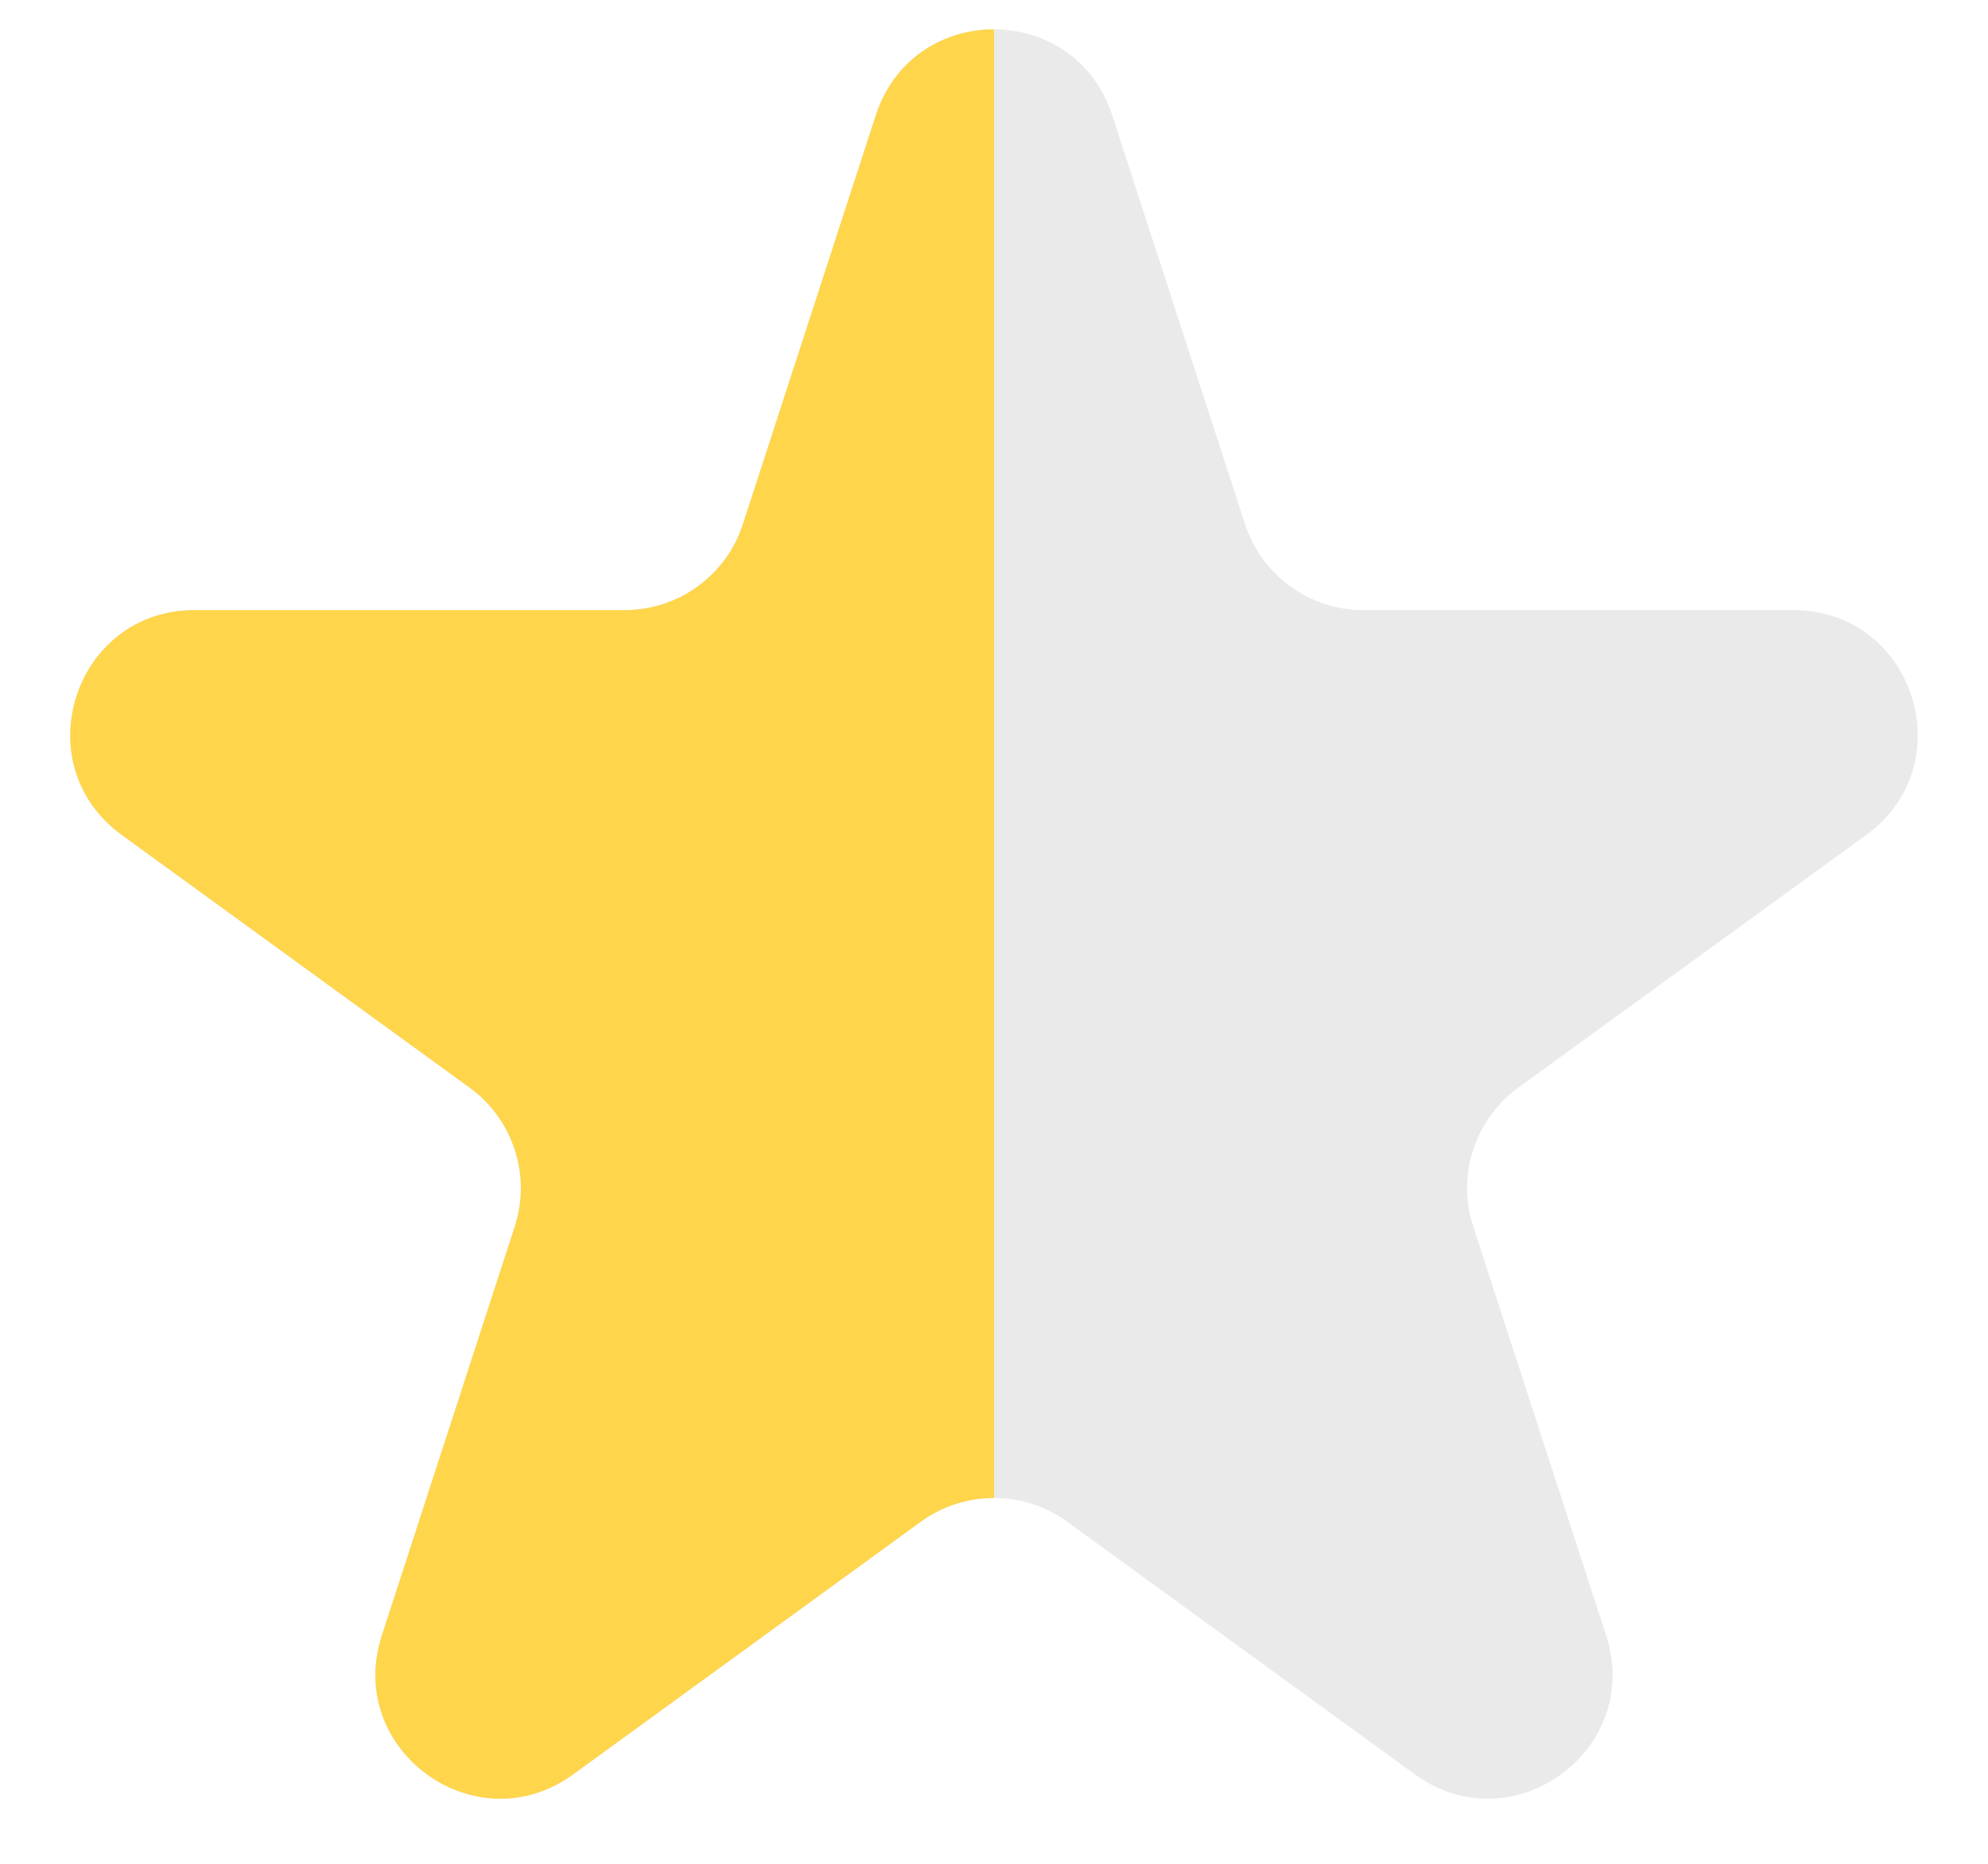 <svg width="16" height="15" viewBox="0 0 16 15" fill="none" xmlns="http://www.w3.org/2000/svg">
<path d="M7.049 0.927C7.348 0.006 8.652 0.006 8.951 0.927L10.021 4.219C10.155 4.631 10.538 4.91 10.972 4.91H14.433C15.402 4.91 15.804 6.149 15.021 6.719L12.22 8.753C11.87 9.008 11.723 9.459 11.857 9.871L12.927 13.163C13.226 14.084 12.172 14.85 11.388 14.281L8.588 12.246C8.237 11.992 7.763 11.992 7.412 12.246L4.612 14.281C3.828 14.85 2.774 14.084 3.073 13.163L4.143 9.871C4.277 9.459 4.13 9.008 3.779 8.753L0.979 6.719C0.196 6.149 0.598 4.91 1.567 4.91H5.028C5.462 4.91 5.845 4.631 5.979 4.219L7.049 0.927Z" fill="#EAEAEA"/>
<path d="M4.612 14.281L7.412 12.246C7.587 12.119 7.794 12.056 8 12.056V0.236C7.599 0.236 7.199 0.466 7.049 0.927L5.979 4.219C5.845 4.631 5.462 4.91 5.028 4.91H1.567C0.598 4.91 0.196 6.149 0.979 6.719L3.779 8.753C4.13 9.008 4.277 9.459 4.143 9.871L3.073 13.163C2.774 14.084 3.828 14.85 4.612 14.281Z" fill="#FFD54C"/>
</svg>
